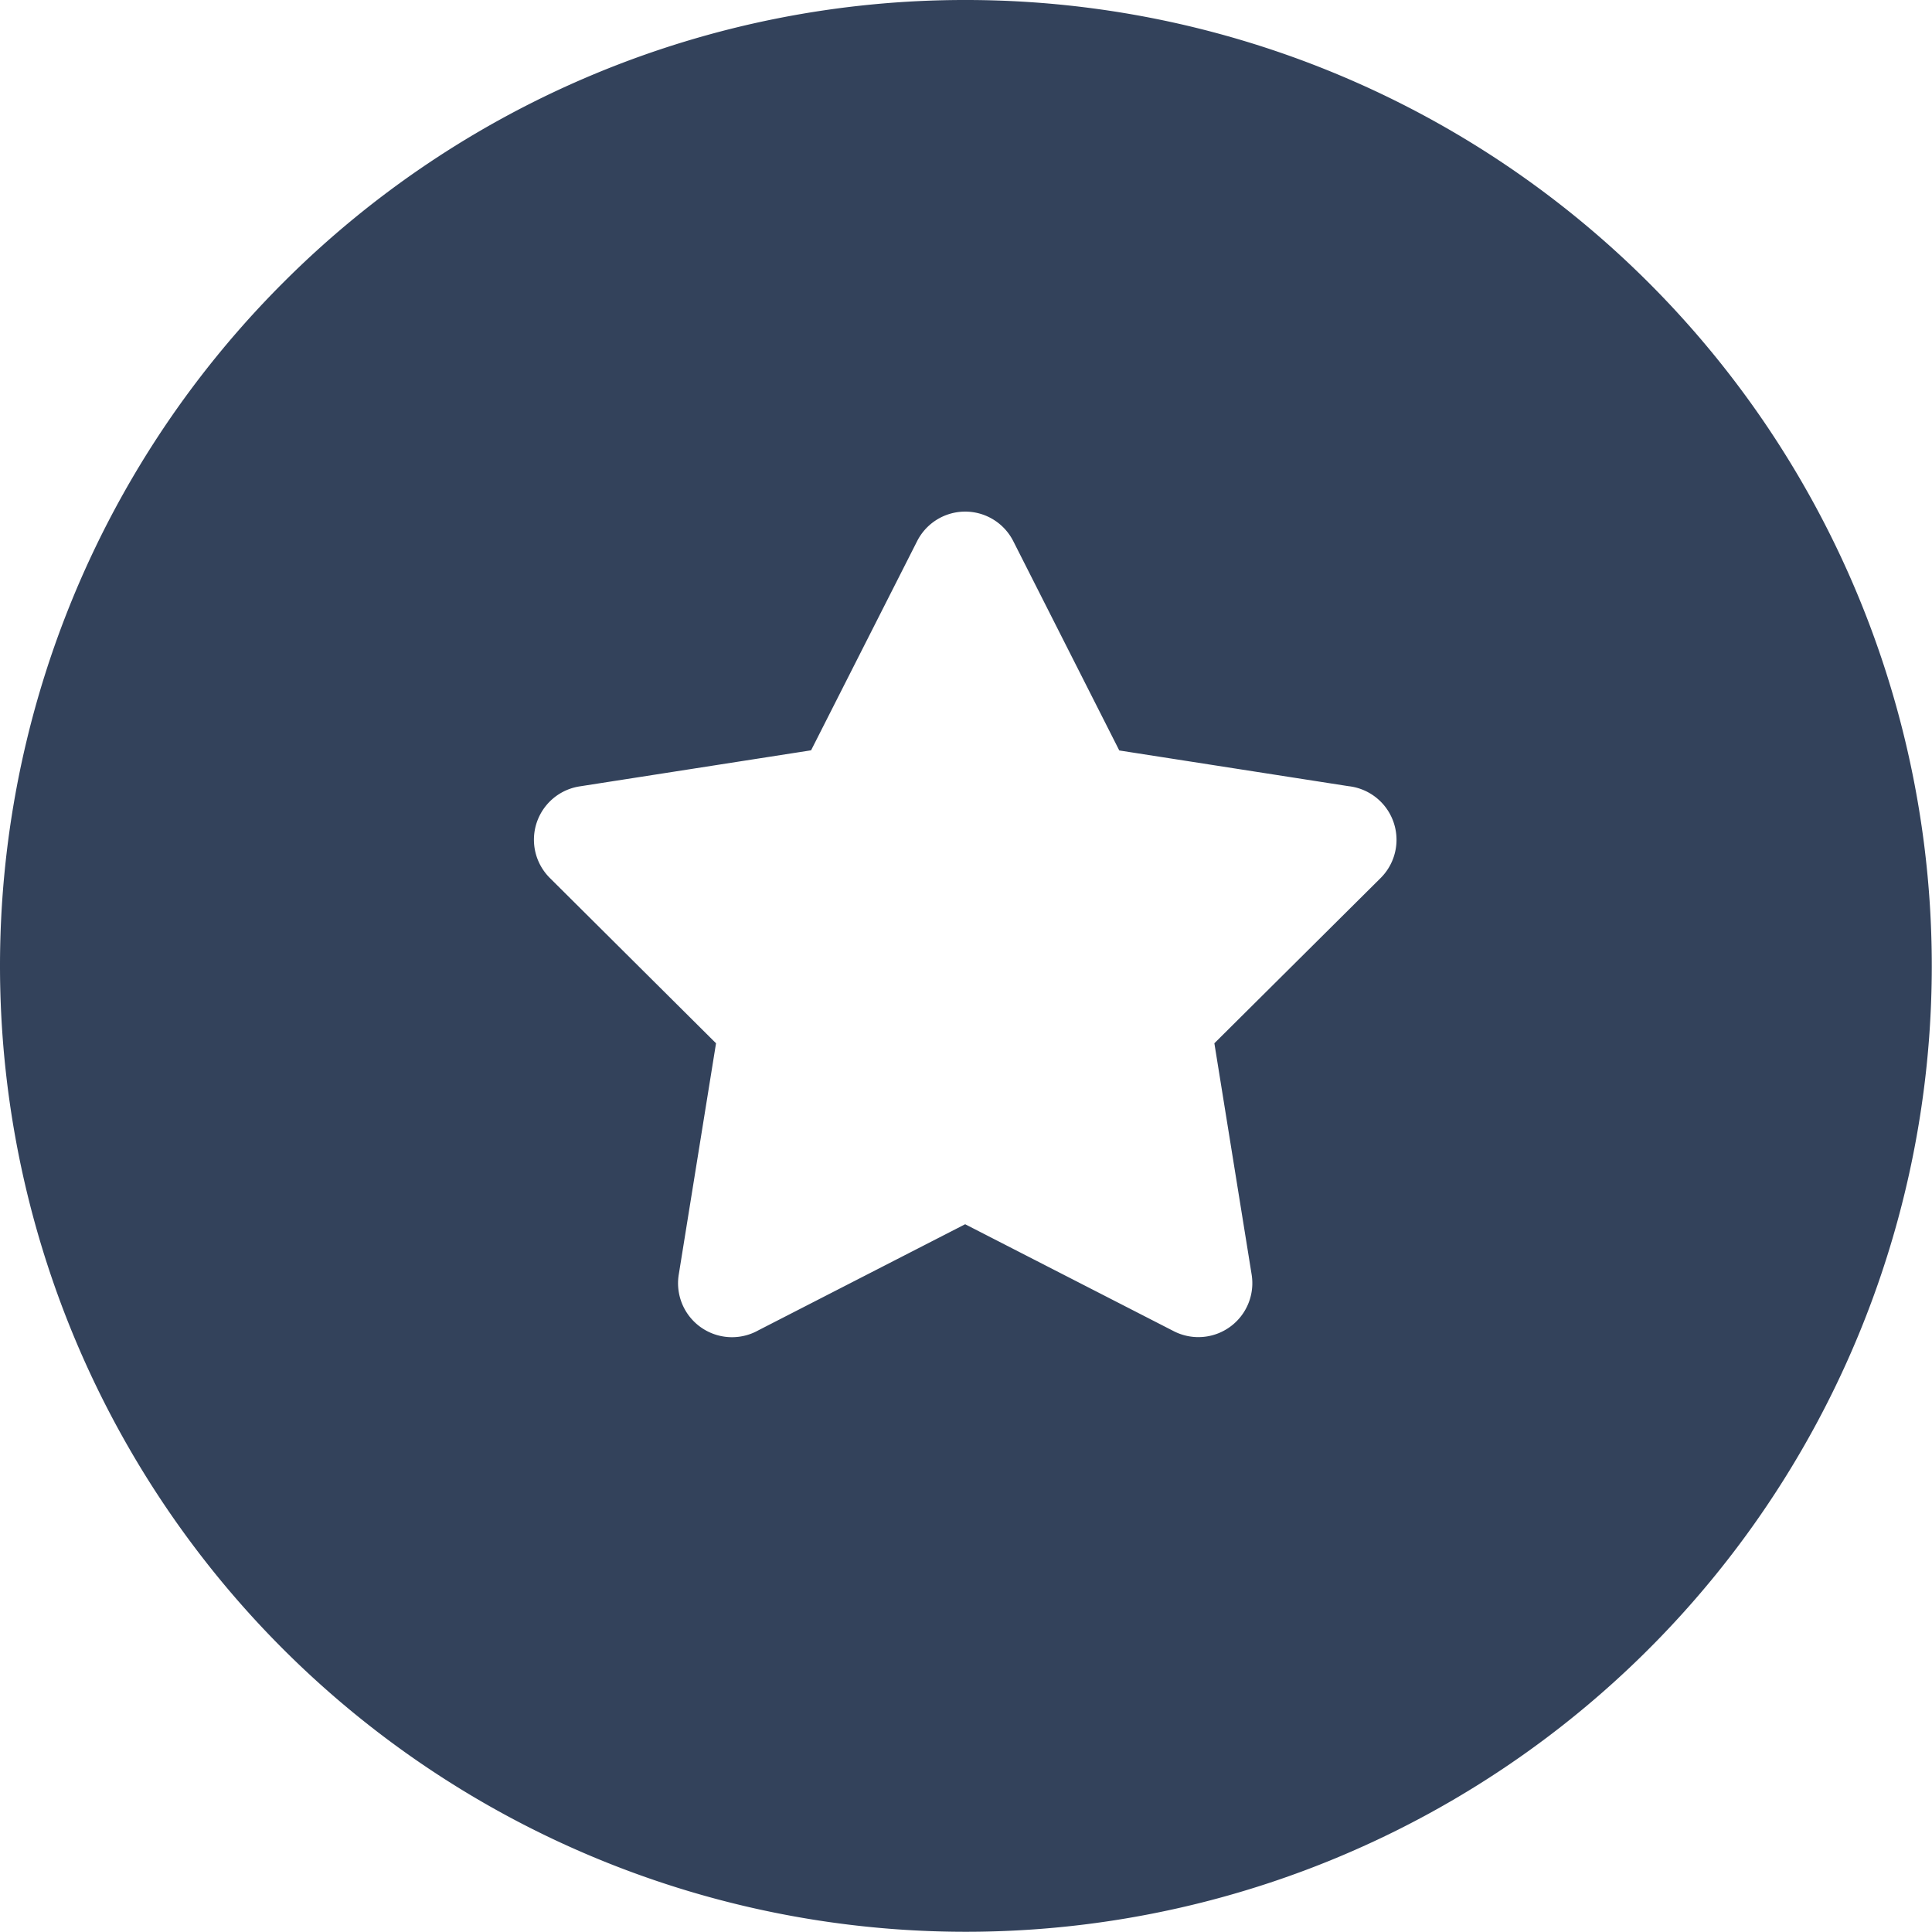 <svg id="Grupo_7407" data-name="Grupo 7407" xmlns="http://www.w3.org/2000/svg" xmlns:xlink="http://www.w3.org/1999/xlink" width="53.028" height="53.025" viewBox="0 0 53.028 53.025">
  <defs>
    <clipPath id="clip-path">
      <rect id="Rectángulo_3027" data-name="Rectángulo 3027" width="53.028" height="53.025" transform="translate(0 0)" fill="#33425b"/>
    </clipPath>
  </defs>
  <g id="Grupo_7406" data-name="Grupo 7406" clip-path="url(#clip-path)">
    <path id="Trazado_5486" data-name="Trazado 5486" d="M26.514,0A26.511,26.511,0,1,1,7.766,7.764,26.436,26.436,0,0,1,26.514,0M22.262,20.594l-6.352.99a1.481,1.481,0,0,0-.82,2.512l4.563,4.539-1.024,6.354a1.481,1.481,0,0,0,2.189,1.523l5.673-2.91,5.729,2.937a1.481,1.481,0,0,0,2.135-1.55l-1.024-6.354L37.894,24.1a1.481,1.481,0,0,0-.883-2.522l-6.29-.98-2.907-5.74a1.479,1.479,0,0,0-2.644,0Z" fill="#33425b" fill-rule="evenodd"/>
  </g>
</svg>
